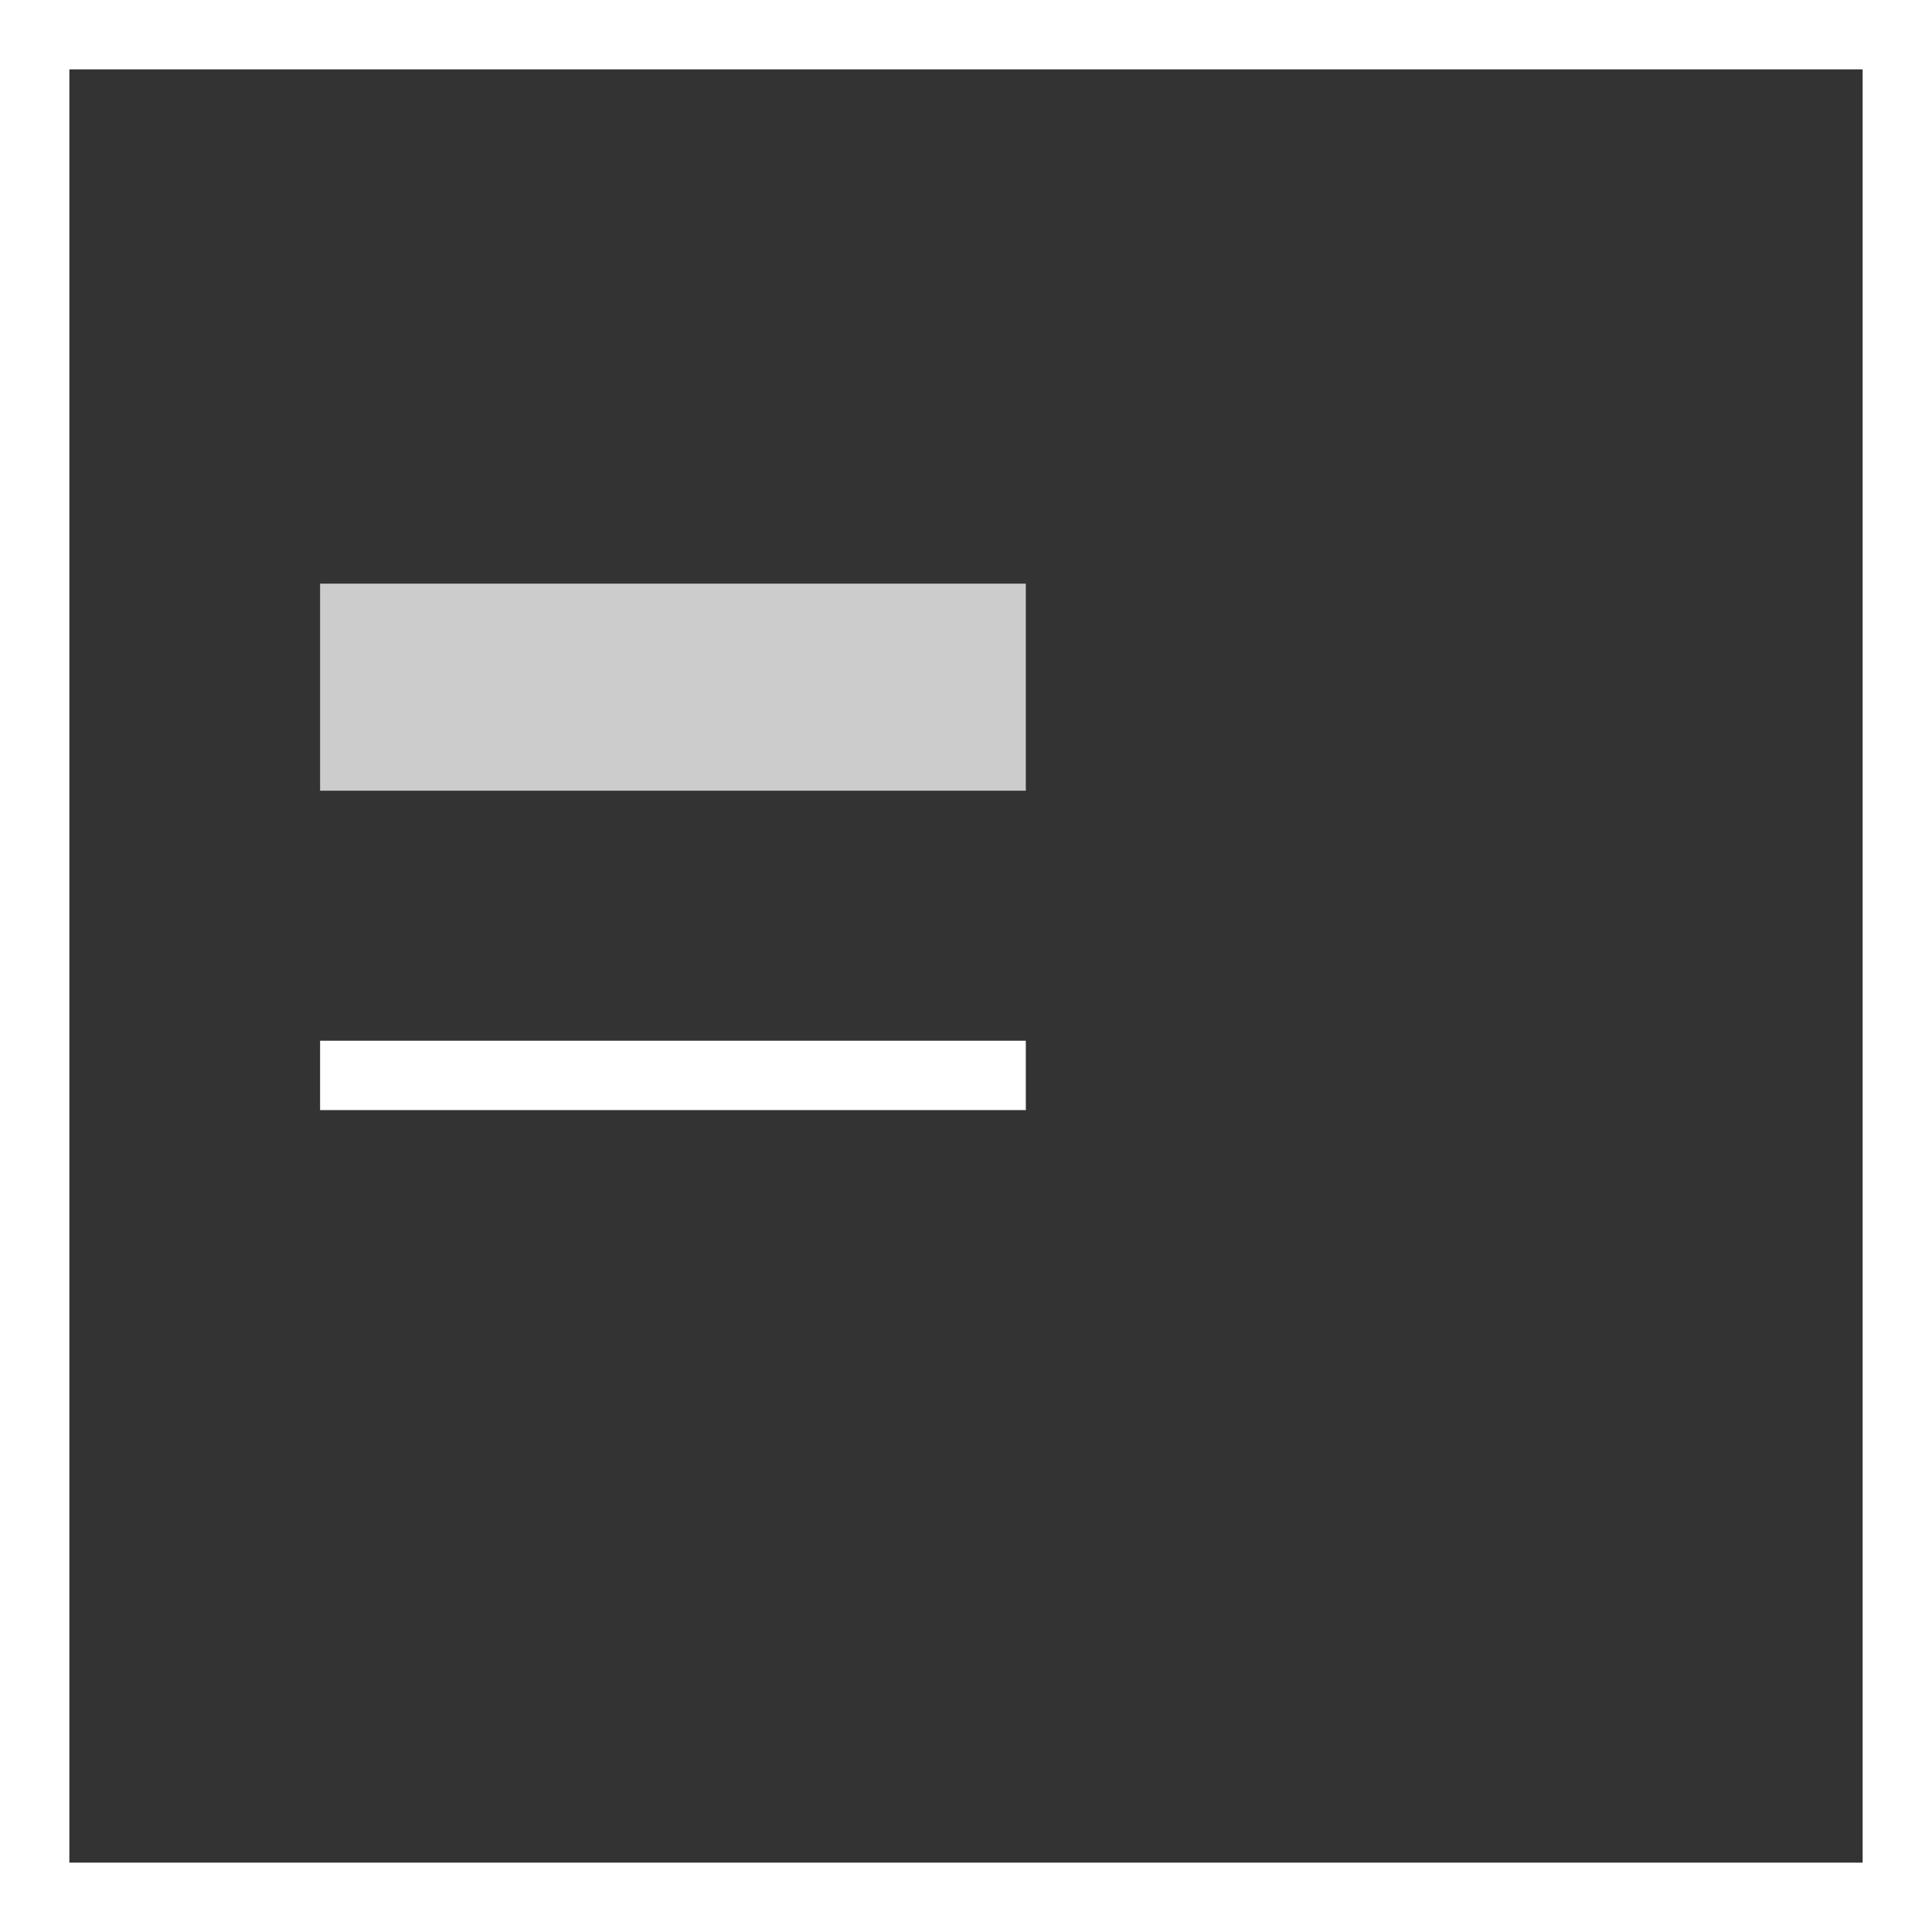 <svg xmlns="http://www.w3.org/2000/svg" viewBox="0 0 55.71 55.71"><rect x="0" y="0" width="55.71" height="55.71" fill="#333333" stroke="none"/><defs><style>.cls-1{fill:#fff;}.cls-2{fill:#f2f2f2;opacity:0.8;}</style></defs><g id="Layer_2" data-name="Layer 2"><path class="cls-1" d="M55.71,55.71H0V0H55.71ZM2,53.71H53.71V2H2Z"/><rect class="cls-2" x="9.23" y="16.83" width="20.35" height="5.97"/><rect class="cls-1" x="9.23" y="30.01" width="20.35" height="2"/></g></svg>